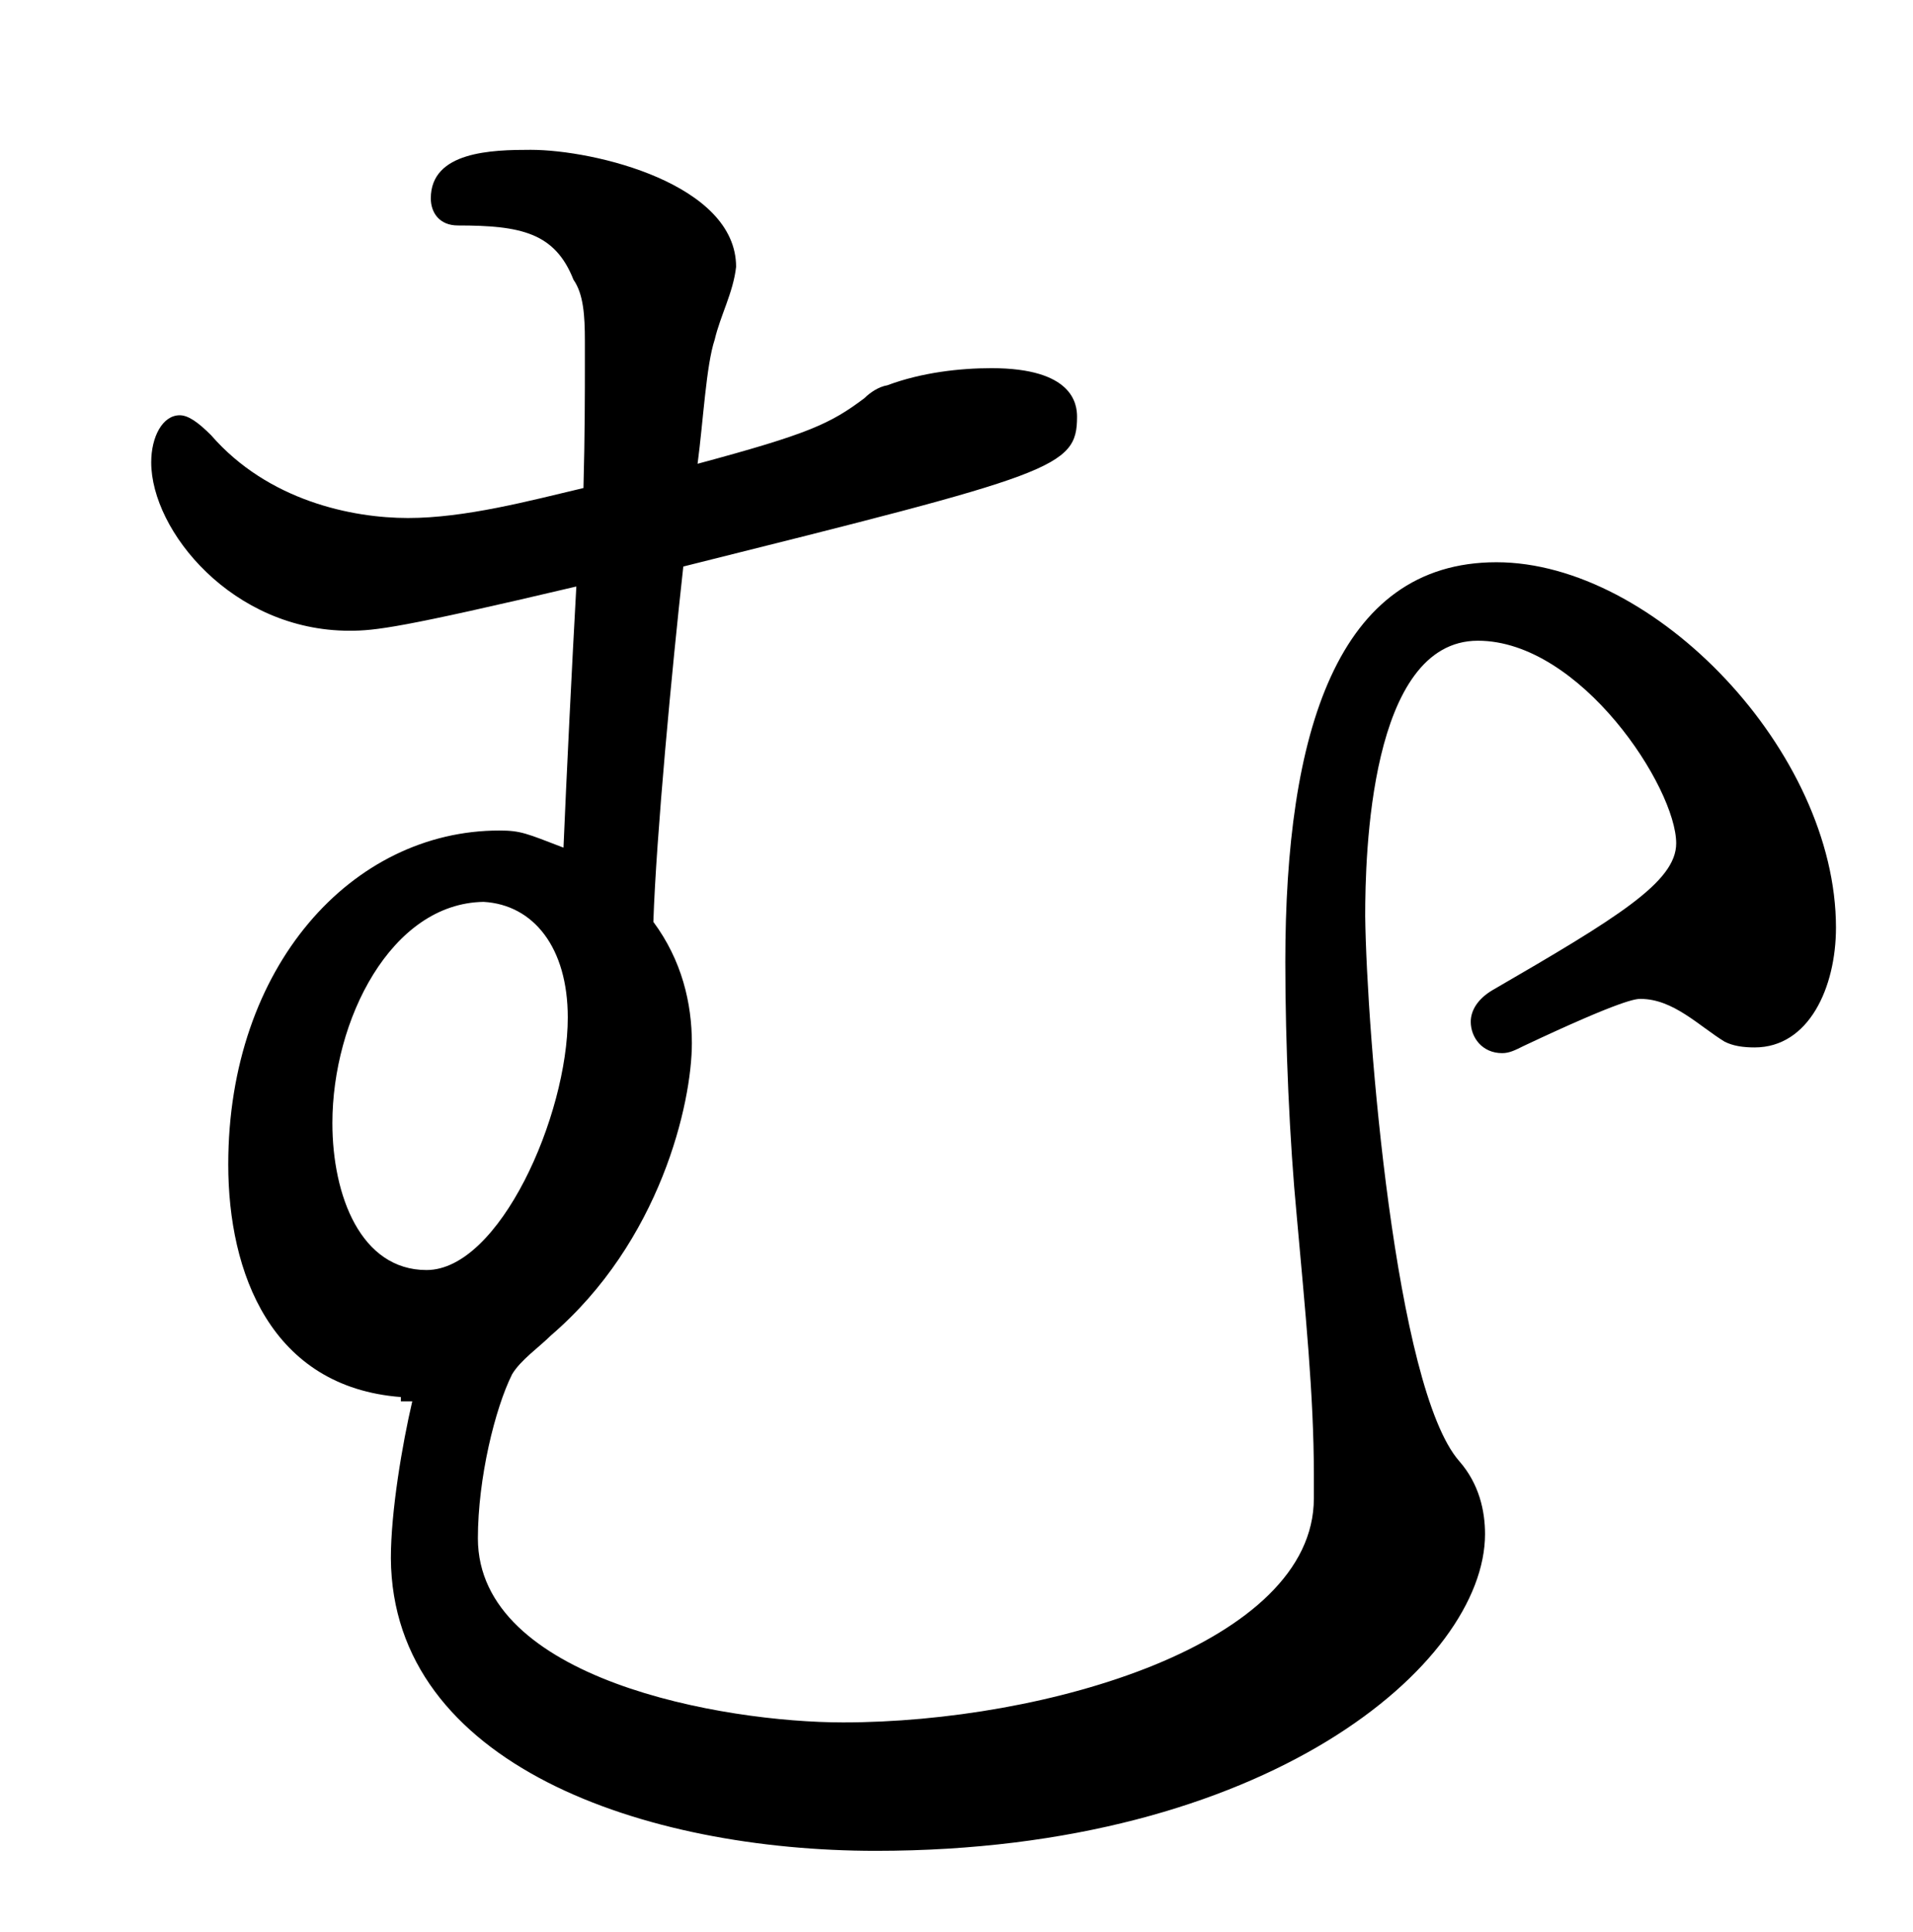 <?xml version="1.0" encoding="utf-8"?>
<!-- Generator: Adobe Illustrator 26.2.1, SVG Export Plug-In . SVG Version: 6.00 Build 0)  -->
<svg version="1.1" id="レイヤー_1" xmlns="http://www.w3.org/2000/svg" xmlns:xlink="http://www.w3.org/1999/xlink" x="0px"
	 y="0px" viewBox="0 0 134.1 135.4" style="enable-background:new 0 0 134.1 135.4;" xml:space="preserve">
<path d="M28.1,97.9C19,97.2,16,89.2,16,81.6c0-13.9,8.7-23.4,19-23.4c1.5,0,1.9,0.2,4.5,1.2c0.2-4.8,0.6-12.9,0.9-18.3
	c-12.3,2.9-14.1,3.1-15.9,3.1c-8.2,0-13.9-7-13.9-11.8c0-1.8,0.8-3.3,2-3.3c0.6,0,1.3,0.5,2.2,1.4c4,4.6,9.9,5.8,13.8,5.8
	c4,0,8.5-1.2,12.3-2.1c0.1-3.6,0.1-6.9,0.1-8.5c0-0.6,0-1.2,0-1.8c0-1.8-0.1-3.3-0.8-4.3c-1.3-3.3-3.7-3.8-8.1-3.8
	c-1.3,0-1.9-0.9-1.9-1.9c0-3.3,4.3-3.4,7-3.4c4.5,0,14.4,2.4,14.4,8.2c-0.2,1.8-1.1,3.4-1.5,5.1c-0.6,1.8-0.8,5.7-1.2,8.7
	c7.8-2.1,9.3-2.8,11.7-4.6c0.4-0.4,1-0.8,1.6-0.9c2.4-0.9,5.1-1.2,7.3-1.2c5.7,0,6,2.5,6,3.4c0,3.6-1.6,4-27.6,10.5
	c-0.8,7.2-1.9,18.9-2.1,24.9c2,2.7,2.7,5.7,2.7,8.5c0,4.2-2.2,13.9-9.9,20.5c-0.8,0.8-2.1,1.7-2.7,2.7c-1.2,2.4-2.4,7.3-2.4,11.5
	c0,9.9,17.2,12.9,25.6,12.9c14.2,0,33-5.5,33-15.7c0-0.6,0-1.1,0-1.7c0-5.5-0.6-11.4-1.2-18.1c-0.5-5.2-0.8-12-0.8-17.8
	c0-16,3.6-28,14.8-28c11.1,0,23.8,13.3,23.8,25.6c0,4.2-1.9,8.4-5.7,8.4c-0.8,0-1.5-0.1-2.1-0.4c-1.8-1.1-3.6-3-5.9-3
	c-0.3,0-1.2,0-8.2,3.3c-0.6,0.3-1,0.5-1.5,0.5c-1.4,0-2.2-1.1-2.2-2.2c0-0.8,0.5-1.6,1.5-2.2c8.8-5.1,12.9-7.6,12.9-10.3
	c0-3.9-6.7-14.2-13.9-14.2c-7.6,0-7.9,15.1-7.9,19.3c0.1,8.1,2.1,33.1,6.6,38.2c1.4,1.6,1.8,3.5,1.8,5.1c0,9.1-15.3,22.2-42.7,22.2
	c-16.2,0-33.9-6-34-20.5c0-3.3,0.8-8,1.5-11H28.1z M23.3,78.7c0,5.1,2,10.3,6.6,10.3c5.1,0,9.9-10.8,9.9-17.7c0-4.9-2.4-7.9-5.9-8.1
	C27.4,63.3,23.3,71.5,23.3,78.7z"/>
</svg>
